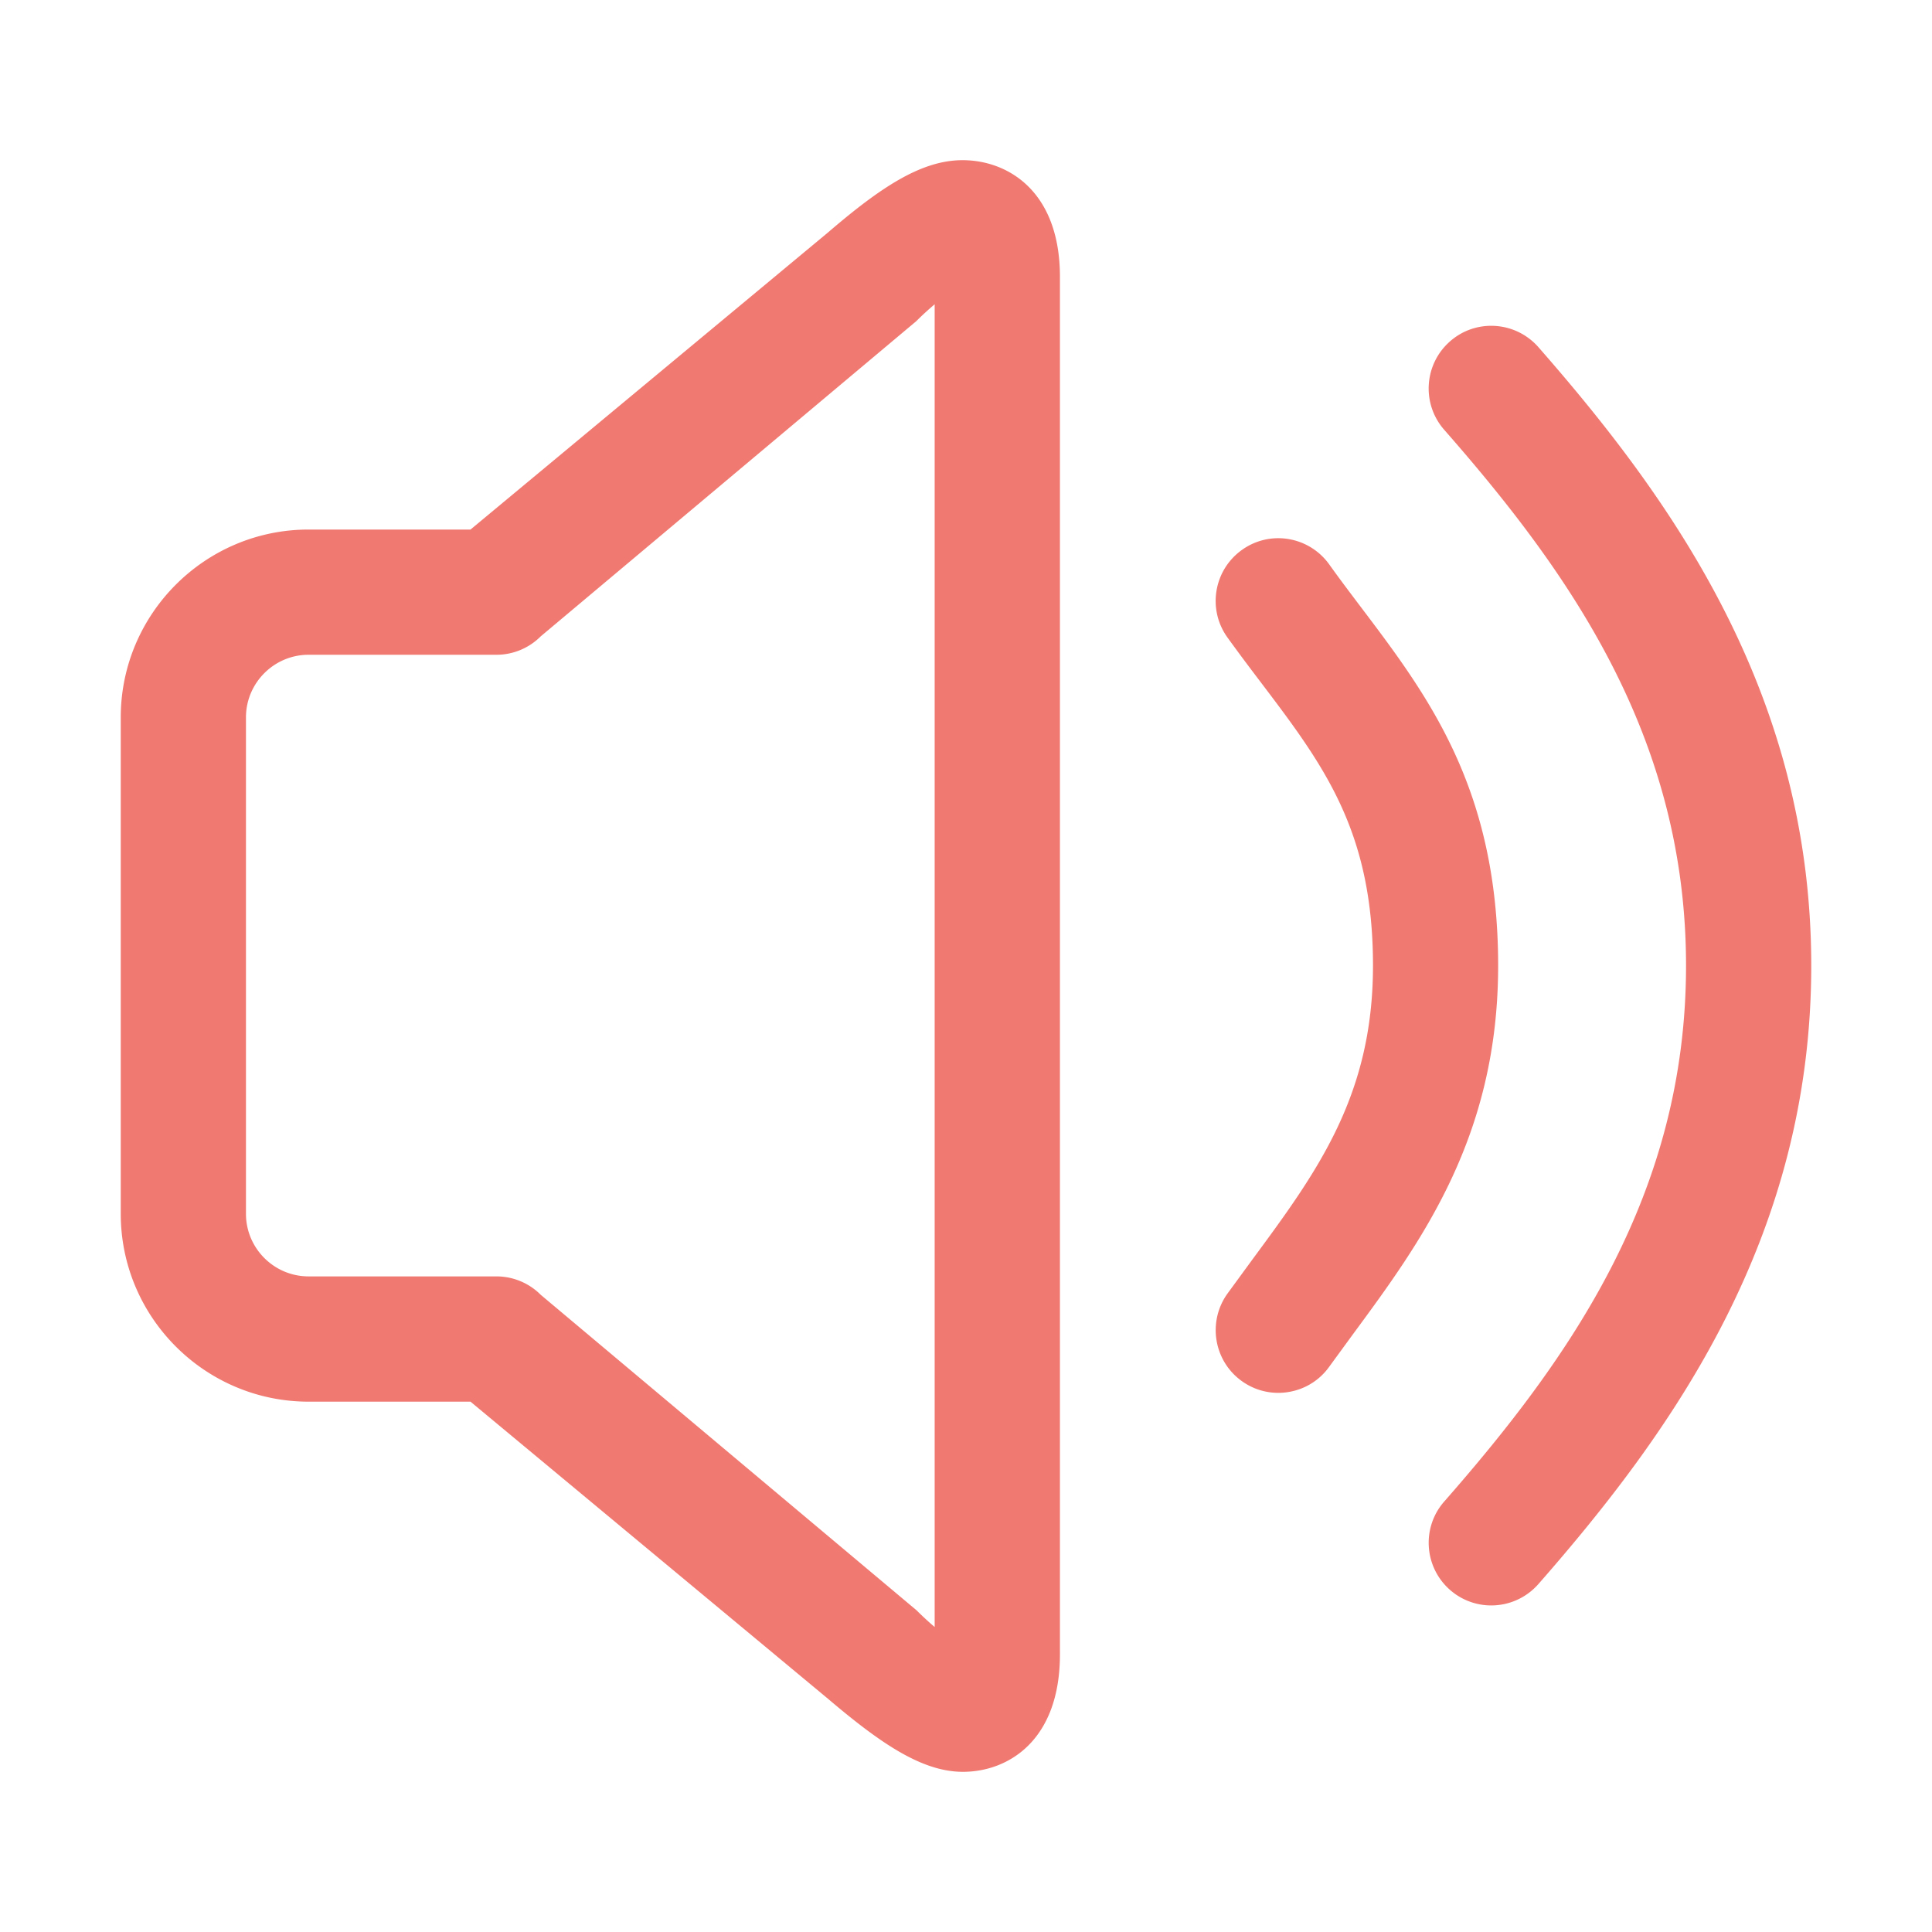 <svg class="icon" viewBox="0 0 1024 1024" xmlns="http://www.w3.org/2000/svg" width="200" height="200">
    <path d="M510.368 939.104c-21.728 0-43.712-15.104-71.52-38.72L249.376 742.912h-85.824C108.672 742.88 64 698.24 64 643.328V380.224c0-54.88 44.672-99.552 99.552-99.552h85.824l189.376-157.376c27.904-23.968 49.504-38.4 71.424-38.4 23.808 0 51.616 16.224 51.616 61.856v730.08c0 45.984-27.712 62.272-51.424 62.272zM163.552 347.04c-18.272 0-33.184 14.912-33.184 33.184v263.104c0 18.304 14.912 33.184 33.184 33.184h99.552c8.8 0 17.248 3.488 23.456 9.728l199.168 167.2c3.52 3.488 6.72 6.432 9.664 8.896V161.28a156.013 156.013 0 0 0-9.728 8.928L286.56 337.312a33.077 33.077 0 0 1-23.456 9.728h-99.552zm513.952 391.2a32.953 32.953 0 0 1-19.328-6.24c-14.88-10.688-18.272-31.424-7.616-46.336l13.152-17.984c34.336-46.56 64-86.816 64-155.904 0-71.584-26.272-106.336-59.584-150.304-5.888-7.744-11.744-15.552-17.568-23.616-10.688-14.88-7.296-35.616 7.616-46.336 14.912-10.752 35.616-7.296 46.336 7.616 5.44 7.616 11.04 15.008 16.544 22.304 35.904 47.456 72.992 96.512 72.992 190.368 0 90.88-40.832 146.336-76.896 195.296l-12.672 17.344c-6.464 9.024-16.64 13.792-26.976 13.792zM790.4 850.912a33.053 33.053 0 0 1-21.856-8.224c-13.76-12.064-15.168-33.056-3.104-46.816 66.592-75.968 128.192-162.88 128.192-284.064 0-121.184-61.6-208.128-128.192-284.032-12.064-13.792-10.688-34.752 3.104-46.848 13.696-12.096 34.688-10.72 46.816 3.04 71.52 81.6 144.64 184.32 144.64 327.84 0 143.52-73.152 246.272-144.64 327.808-6.624 7.488-15.776 11.296-24.96 11.296zm0 0"
          fill="#f07a72" data-spm-anchor-id="a313x.search_index.0.i0.58013a81vbjz2L" class="selected"/>
</svg>